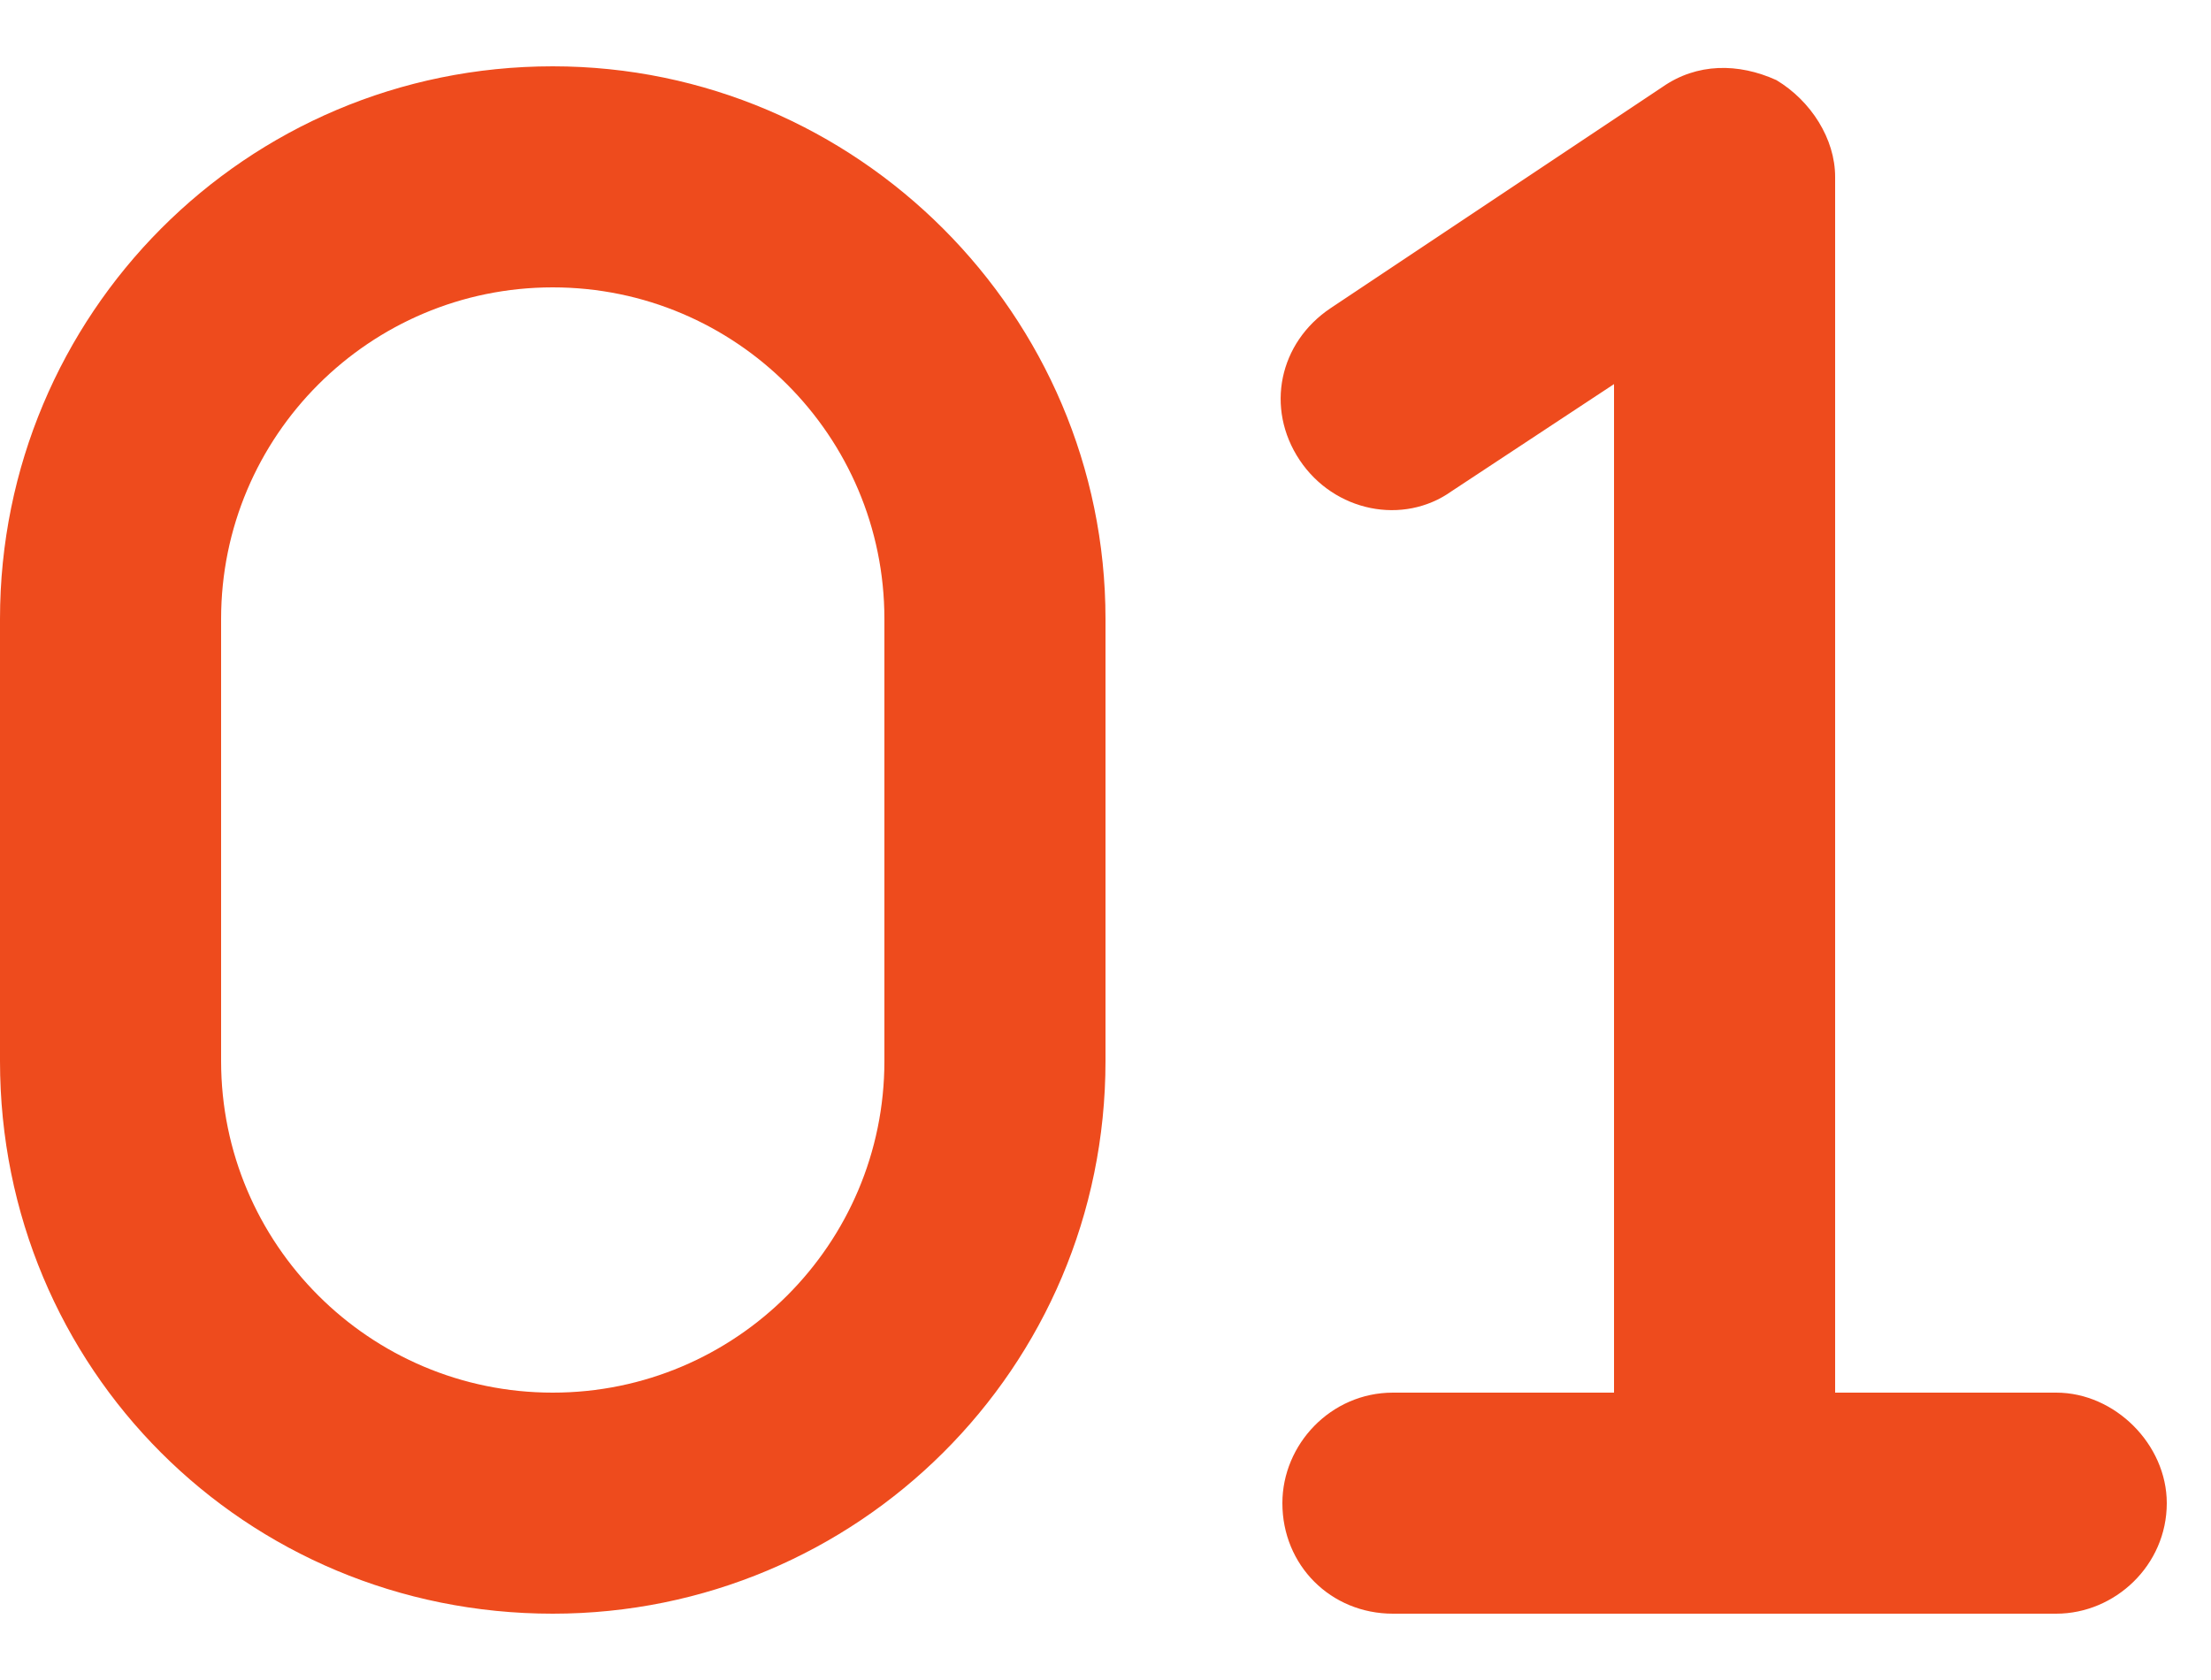 <?xml version="1.0" encoding="UTF-8"?> <svg xmlns="http://www.w3.org/2000/svg" width="25" height="19" viewBox="0 0 25 19" fill="none"><path d="M0 7C0 3.562 2.773 0.75 6.25 0.75C9.688 0.75 12.5 3.562 12.5 7V12C12.5 15.477 9.688 18.25 6.25 18.25C2.773 18.25 0 15.477 0 12V7ZM6.25 3.25C4.18 3.25 2.5 4.93 2.5 7V12C2.5 14.07 4.18 15.75 6.25 15.75C8.32 15.75 10 14.07 10 12V7C10 4.93 8.32 3.25 6.25 3.25ZM20.75 2V15.75H23.25C23.914 15.75 24.5 16.336 24.5 17C24.5 17.703 23.914 18.25 23.25 18.25H19.5H15.75C15.047 18.25 14.5 17.703 14.5 17C14.5 16.336 15.047 15.75 15.75 15.75H18.25V4.344L16.414 5.555C15.867 5.945 15.086 5.789 14.695 5.203C14.305 4.617 14.461 3.875 15.047 3.484L18.797 0.984C19.188 0.711 19.656 0.711 20.086 0.906C20.477 1.141 20.75 1.57 20.75 2Z" fill="#EE4B1D"></path></svg> 